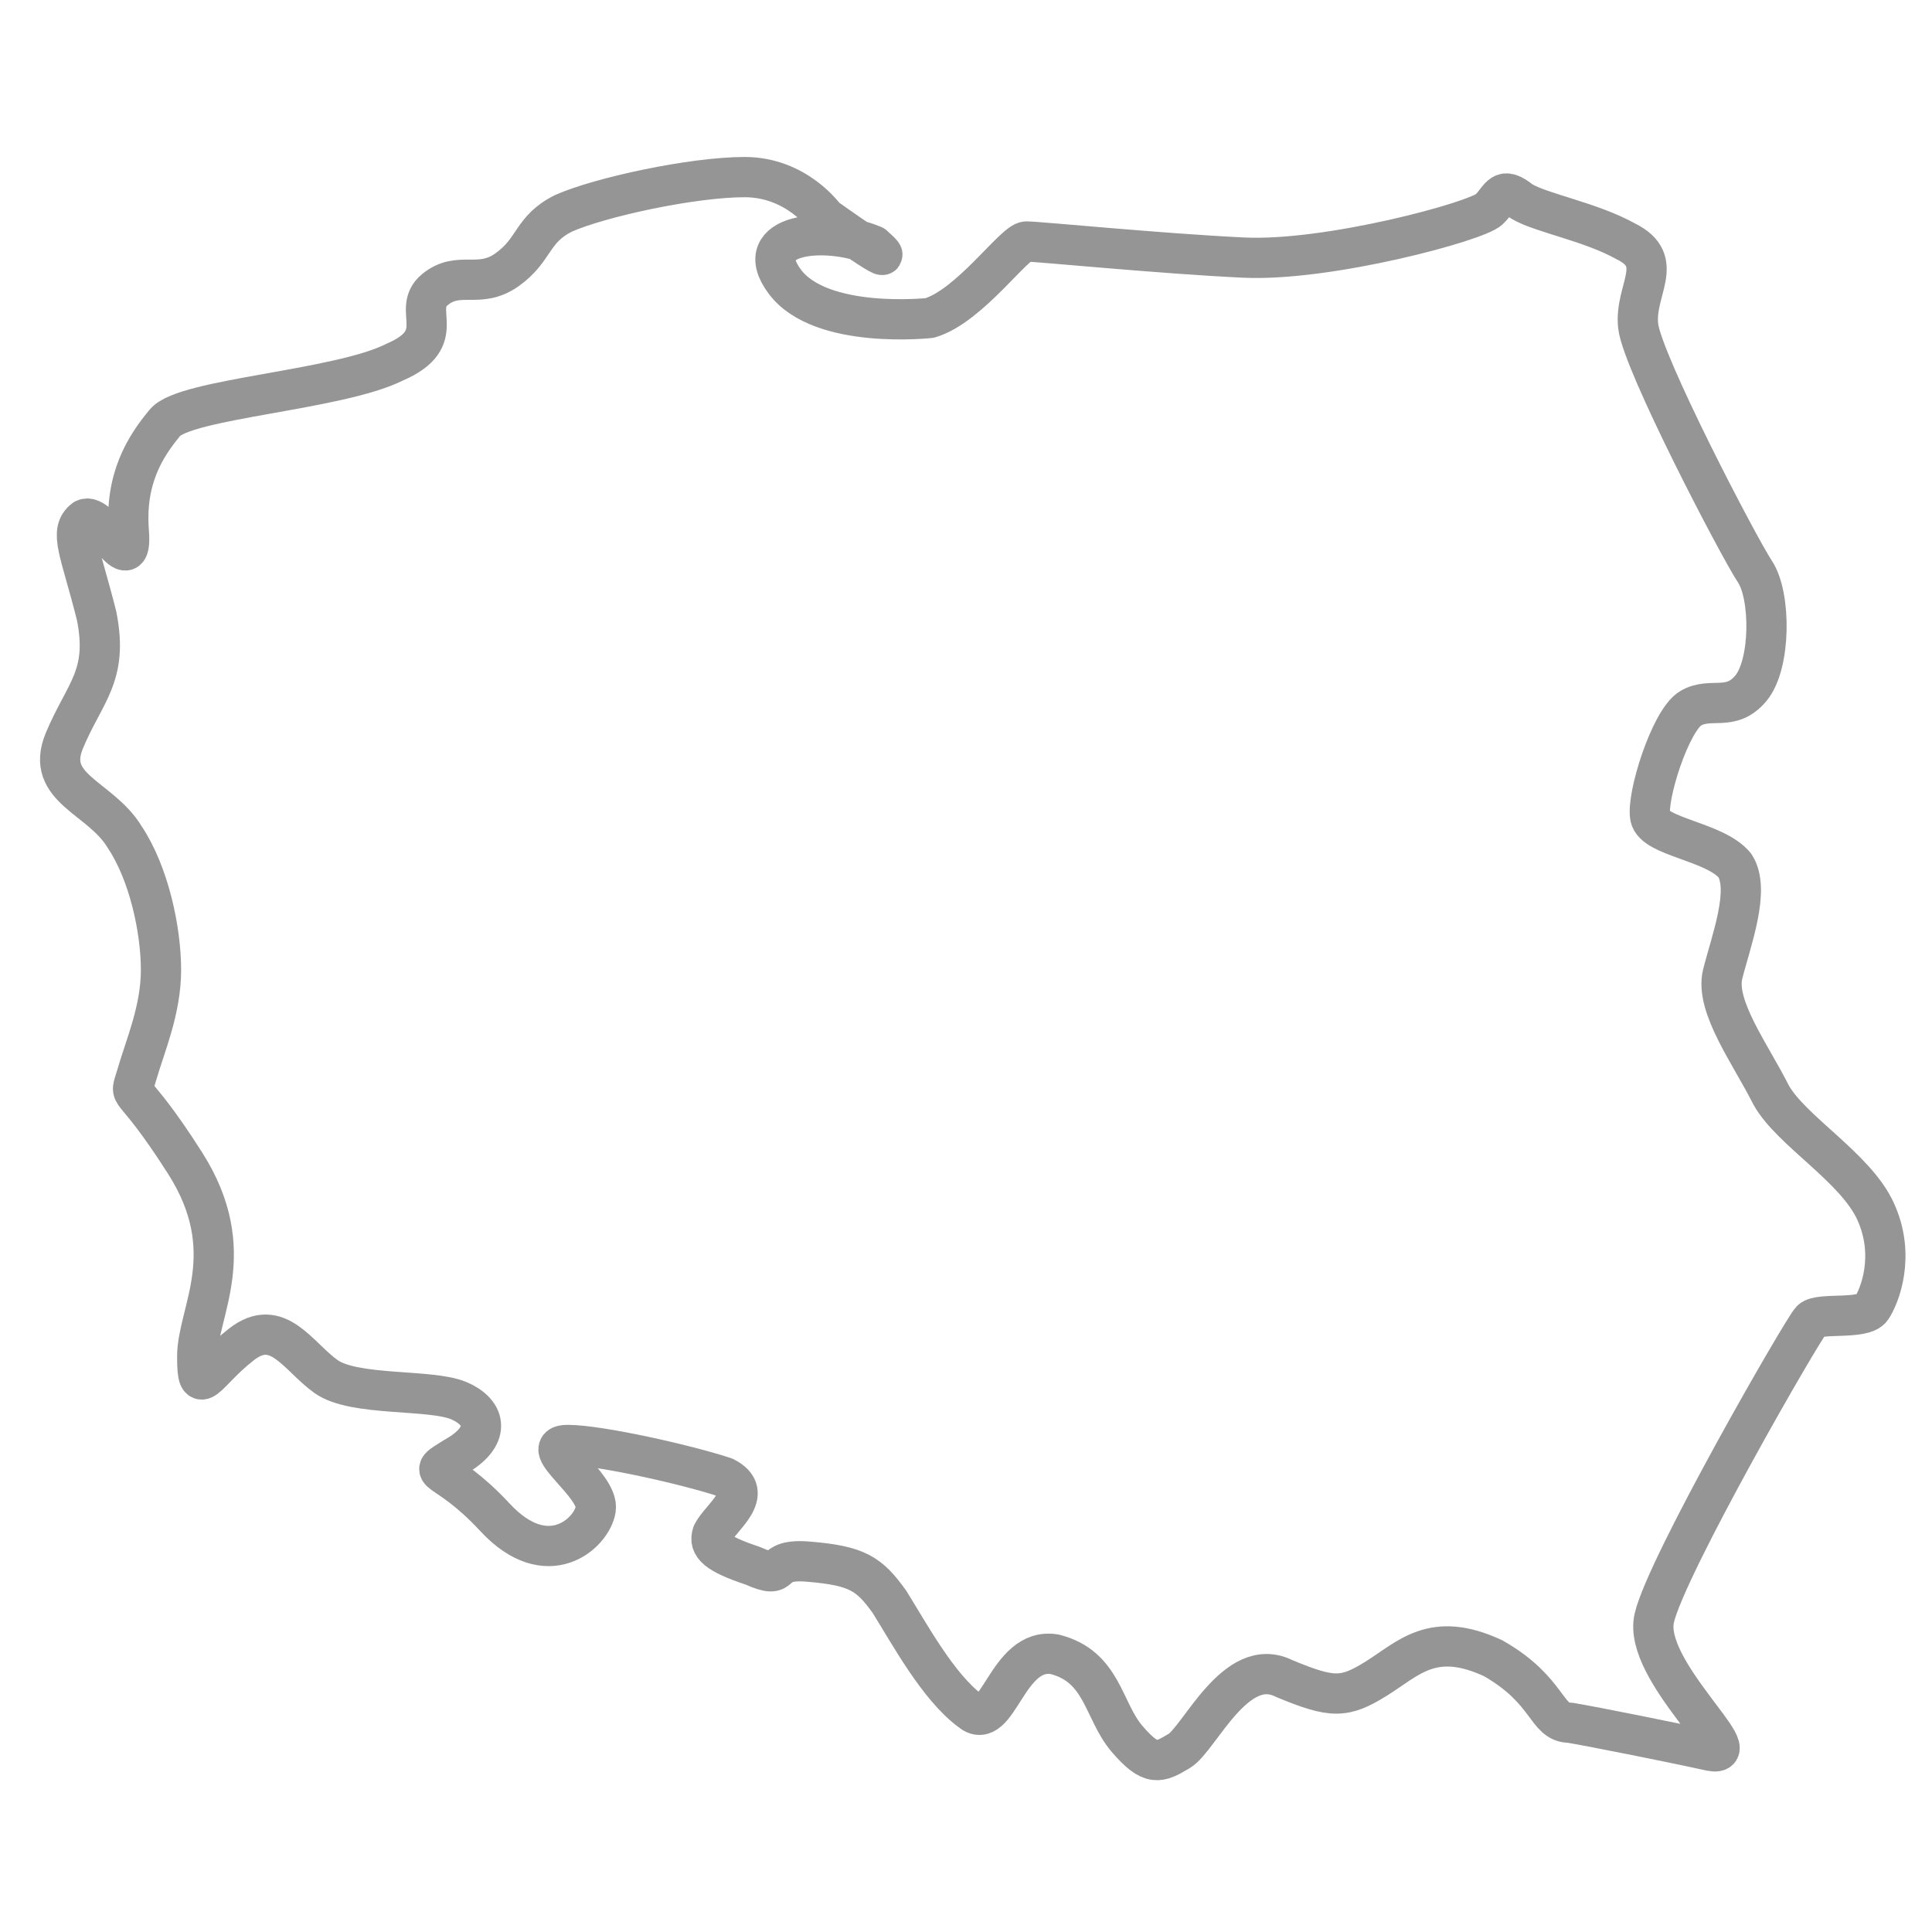 <?xml version="1.0" encoding="utf-8"?>
<!-- Generator: Adobe Illustrator 23.0.4, SVG Export Plug-In . SVG Version: 6.00 Build 0)  -->
<svg version="1.1"
	 id="Layer_1" xmlns:cc="http://creativecommons.org/ns#" xmlns:dc="http://purl.org/dc/elements/1.1/" xmlns:inkscape="http://www.inkscape.org/namespaces/inkscape" xmlns:rdf="http://www.w3.org/1999/02/22-rdf-syntax-ns#" xmlns:sodipodi="http://sodipodi.sourceforge.net/DTD/sodipodi-0.dtd" xmlns:svg="http://www.w3.org/2000/svg"
	 xmlns="http://www.w3.org/2000/svg" xmlns:xlink="http://www.w3.org/1999/xlink" x="0px" y="0px" viewBox="0 0 48 48"
	 style="enable-background:new 0 0 48 48;" xml:space="preserve">
<style type="text/css">
	.st0{fill:none;stroke:#959595;stroke-linecap:round;stroke-linejoin:round;stroke-miterlimit:10;}
</style>
<g id="Layer_4">
	<path class="st0" d="M20.5,5.4c0,0-0.7-1-2-1S14.9,4.9,14,5.3c-0.8,0.4-0.7,0.9-1.4,1.4c-0.7,0.5-1.2,0-1.8,0.5
		c-0.6,0.5,0.4,1.2-1,1.8c-1.4,0.7-5.2,0.9-5.7,1.5s-1,1.4-0.9,2.7c0.1,1.3-0.7-0.5-1.1-0.3c-0.4,0.3-0.1,0.8,0.3,2.4
		c0.3,1.5-0.3,1.9-0.8,3.1c-0.5,1.2,0.9,1.4,1.5,2.4C3.7,21.7,4,23.1,4,24.1c0,1-0.4,1.9-0.6,2.6c-0.2,0.7-0.2,0,1.2,2.2
		s0.3,3.7,0.3,4.8c0,1.1,0.2,0.4,1.1-0.3s1.4,0.3,2.1,0.8c0.7,0.5,2.6,0.3,3.3,0.6c0.7,0.3,0.8,0.9-0.1,1.4c-0.8,0.5-0.3,0.1,1,1.5
		s2.4,0.4,2.5-0.2c0.1-0.6-1.5-1.6-0.7-1.6s3,0.5,3.9,0.8c0.8,0.4-0.1,1-0.3,1.4c-0.1,0.3,0.1,0.5,1,0.8c0.9,0.4,0.3-0.2,1.4-0.1
		c1.2,0.1,1.5,0.3,2,1c0.5,0.8,1.2,2.1,2,2.7c0.7,0.6,0.9-1.6,2.1-1.4c1.2,0.3,1.2,1.4,1.8,2.1c0.6,0.7,0.8,0.6,1.3,0.3
		c0.5-0.3,1.4-2.4,2.6-1.8c1.2,0.5,1.5,0.5,2.3,0c0.8-0.5,1.4-1.2,2.9-0.5c1.4,0.8,1.3,1.6,1.9,1.6c0.6,0.1,2.6,0.5,3.5,0.7
		c1,0.2-1.7-2-1.4-3.3c0.3-1.3,3.7-7.2,3.9-7.4c0.2-0.2,1.3,0,1.5-0.3c0.2-0.3,0.6-1.3,0.1-2.4c-0.5-1.1-2.1-2-2.6-2.9
		c-0.5-1-1.4-2.2-1.2-3c0.2-0.8,0.7-2.1,0.3-2.7c-0.5-0.6-2-0.7-2.1-1.2s0.5-2.4,1-2.7c0.5-0.3,1,0.1,1.5-0.5
		c0.5-0.6,0.5-2.3,0.1-2.9s-2.8-5.2-2.9-6.1s0.7-1.6-0.3-2.1c-0.9-0.5-2.1-0.7-2.6-1c-0.5-0.4-0.5-0.1-0.8,0.2
		c-0.3,0.3-4,1.3-6.1,1.2c-2.1-0.1-5.1-0.4-5.4-0.4c-0.3,0-1.4,1.6-2.4,1.9c0,0-2.7,0.3-3.6-0.9c-0.9-1.2,1-1.4,2.2-0.9
		C22.6,6.9,20.5,5.4,20.5,5.4z"/>
</g>
</svg>
